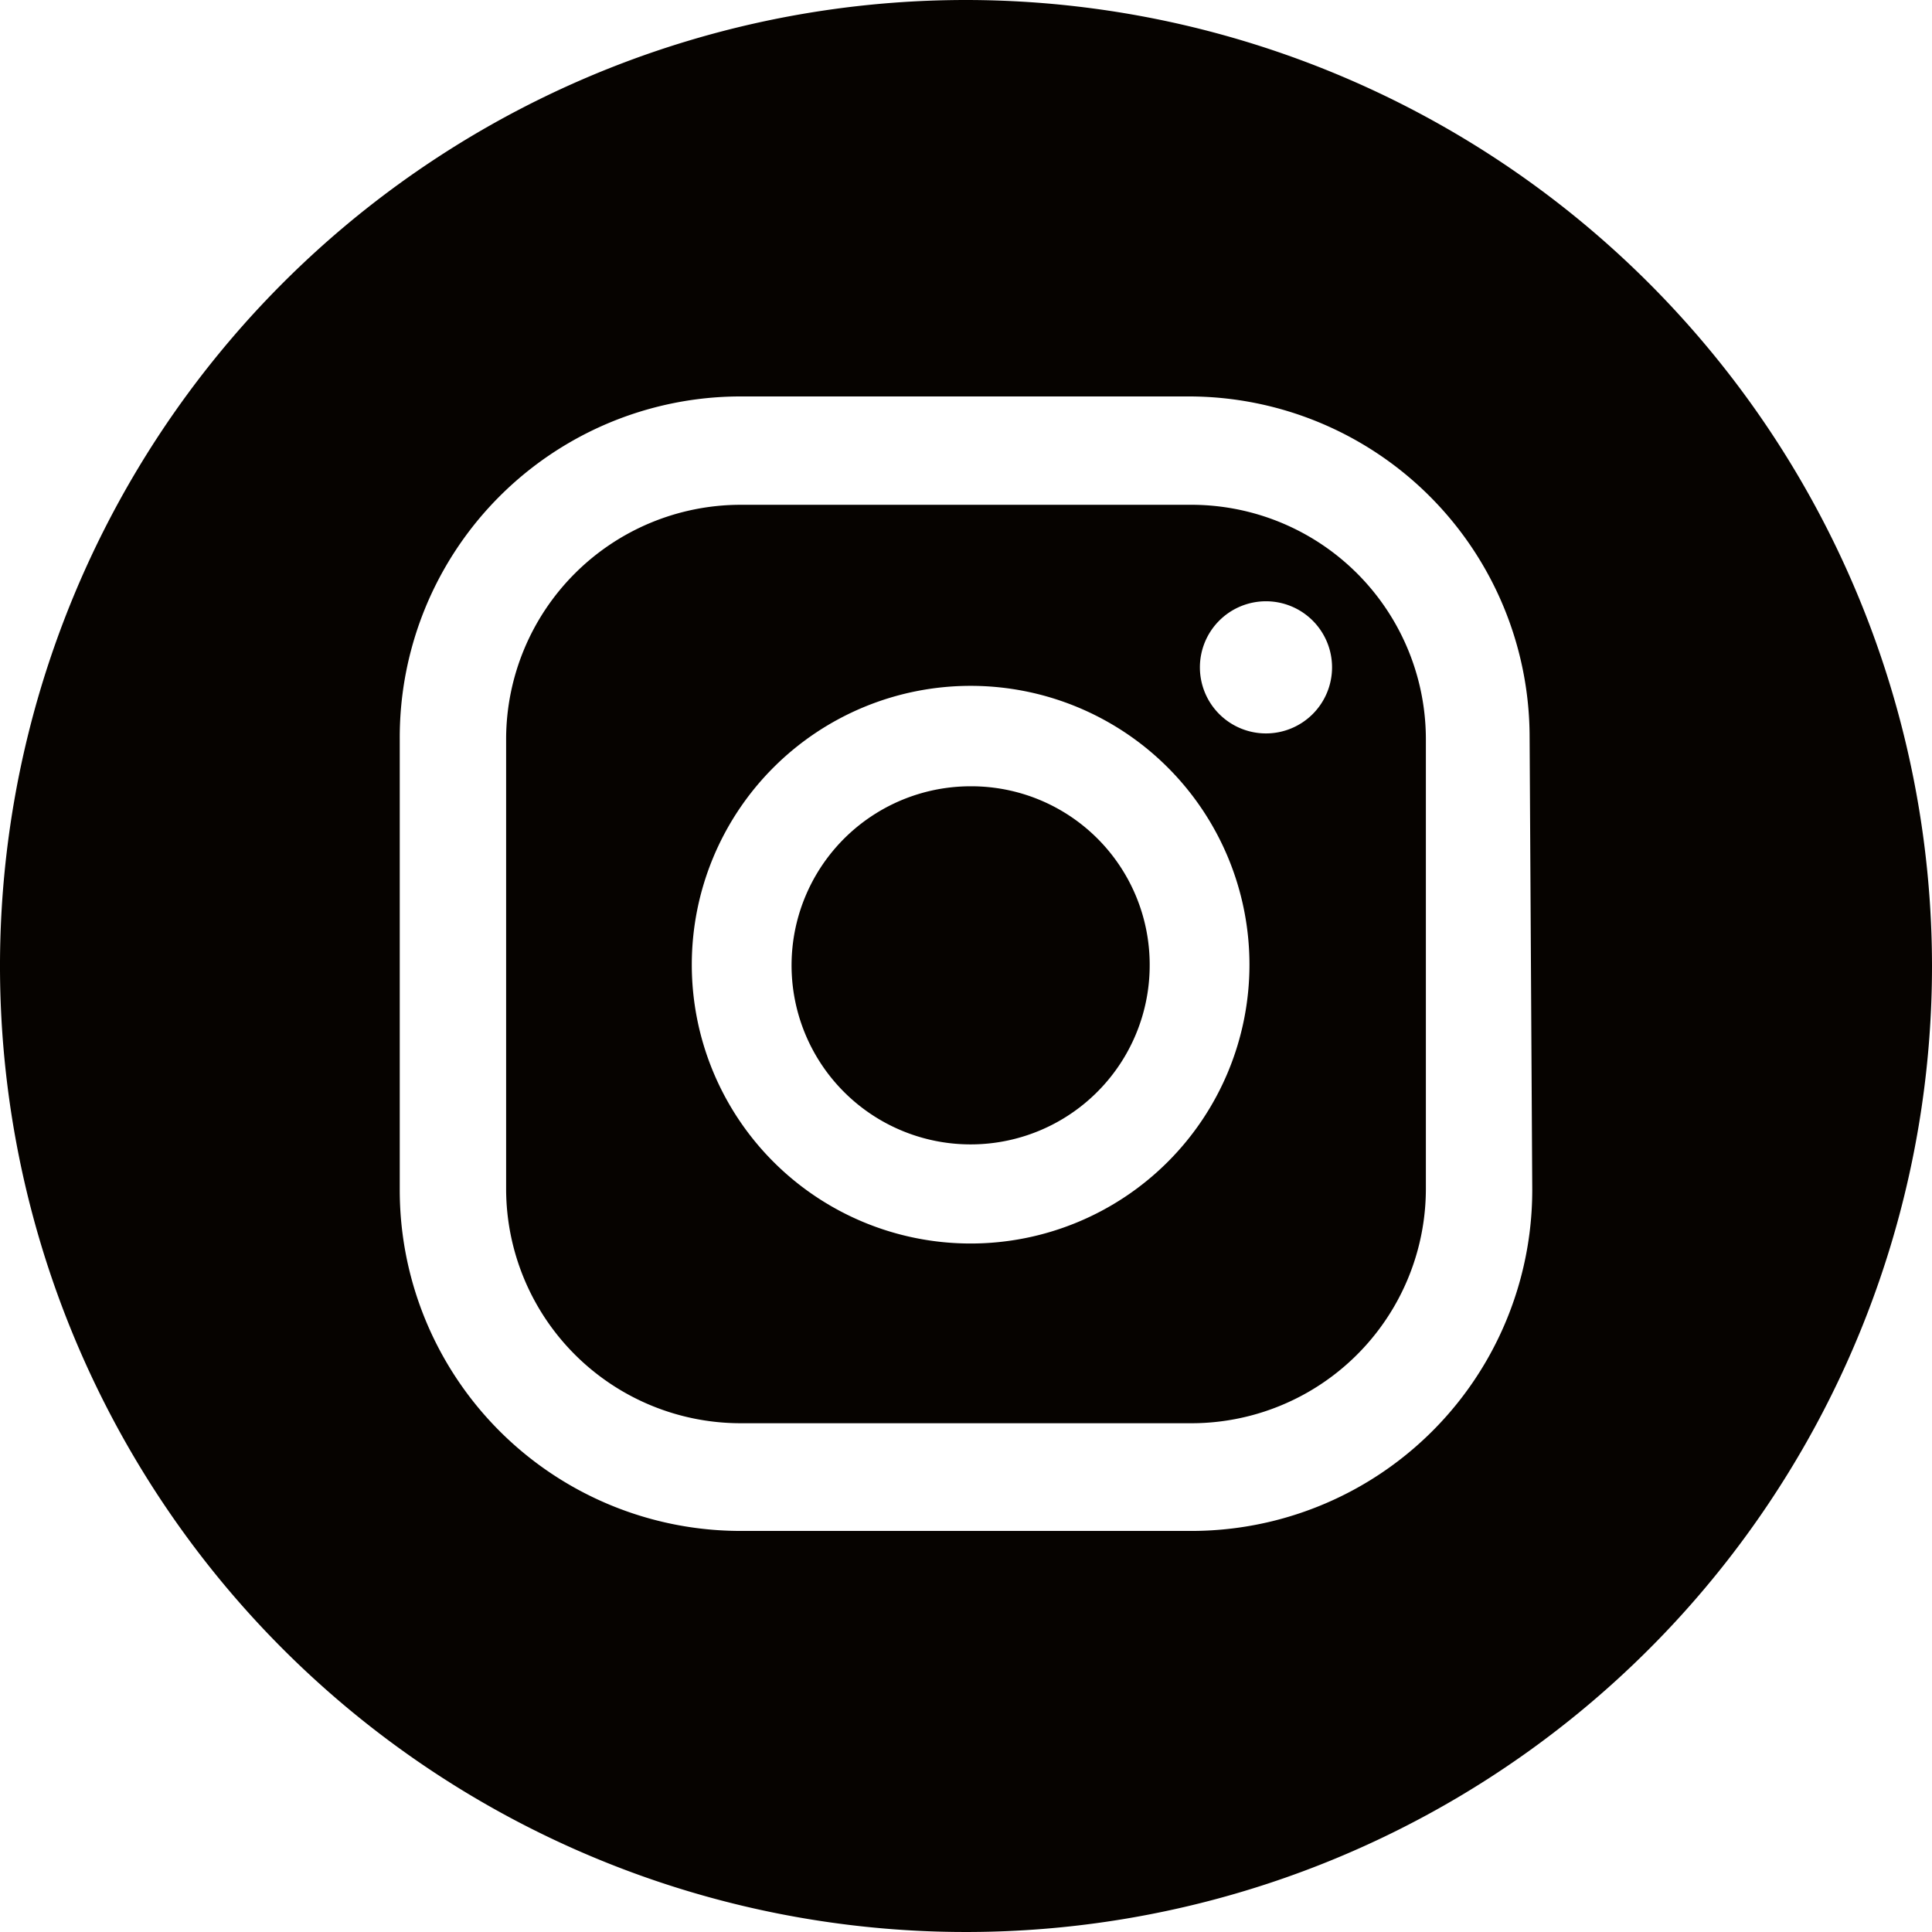 <svg id="ebb27311-c030-4389-a379-16b816963e67" data-name="Ebene 1" xmlns="http://www.w3.org/2000/svg" viewBox="0 0 29.24 29.24"><path d="M18,7.64H11.2a3.55,3.55,0,0,0-3.54,3.54V18a3.55,3.55,0,0,0,3.54,3.54H18A3.55,3.55,0,0,0,21.58,18V11.18A3.55,3.55,0,0,0,18,7.64ZM14.69,18.82a4.22,4.22,0,1,1,4.22-4.22A4.22,4.22,0,0,1,14.69,18.82Zm4.47-7.72a1,1,0,1,1,1-1A1,1,0,0,1,19.16,11.1Z" transform="translate(0 0)" fill="#060300"/><path d="M14.69,11.9a2.71,2.71,0,1,0,2.71,2.7A2.7,2.7,0,0,0,14.69,11.9Z" transform="translate(0 0)" fill="#060300"/><path d="M14.62,0A14.62,14.62,0,1,0,29.24,14.62,14.63,14.63,0,0,0,14.62,0Zm8.57,18A5.16,5.16,0,0,1,18,23.17H11.2A5.16,5.16,0,0,1,6.05,18V11.18A5.16,5.16,0,0,1,11.2,6H18a5.16,5.16,0,0,1,5.15,5.15Z" transform="translate(0 0)" fill="#060300"/></svg>